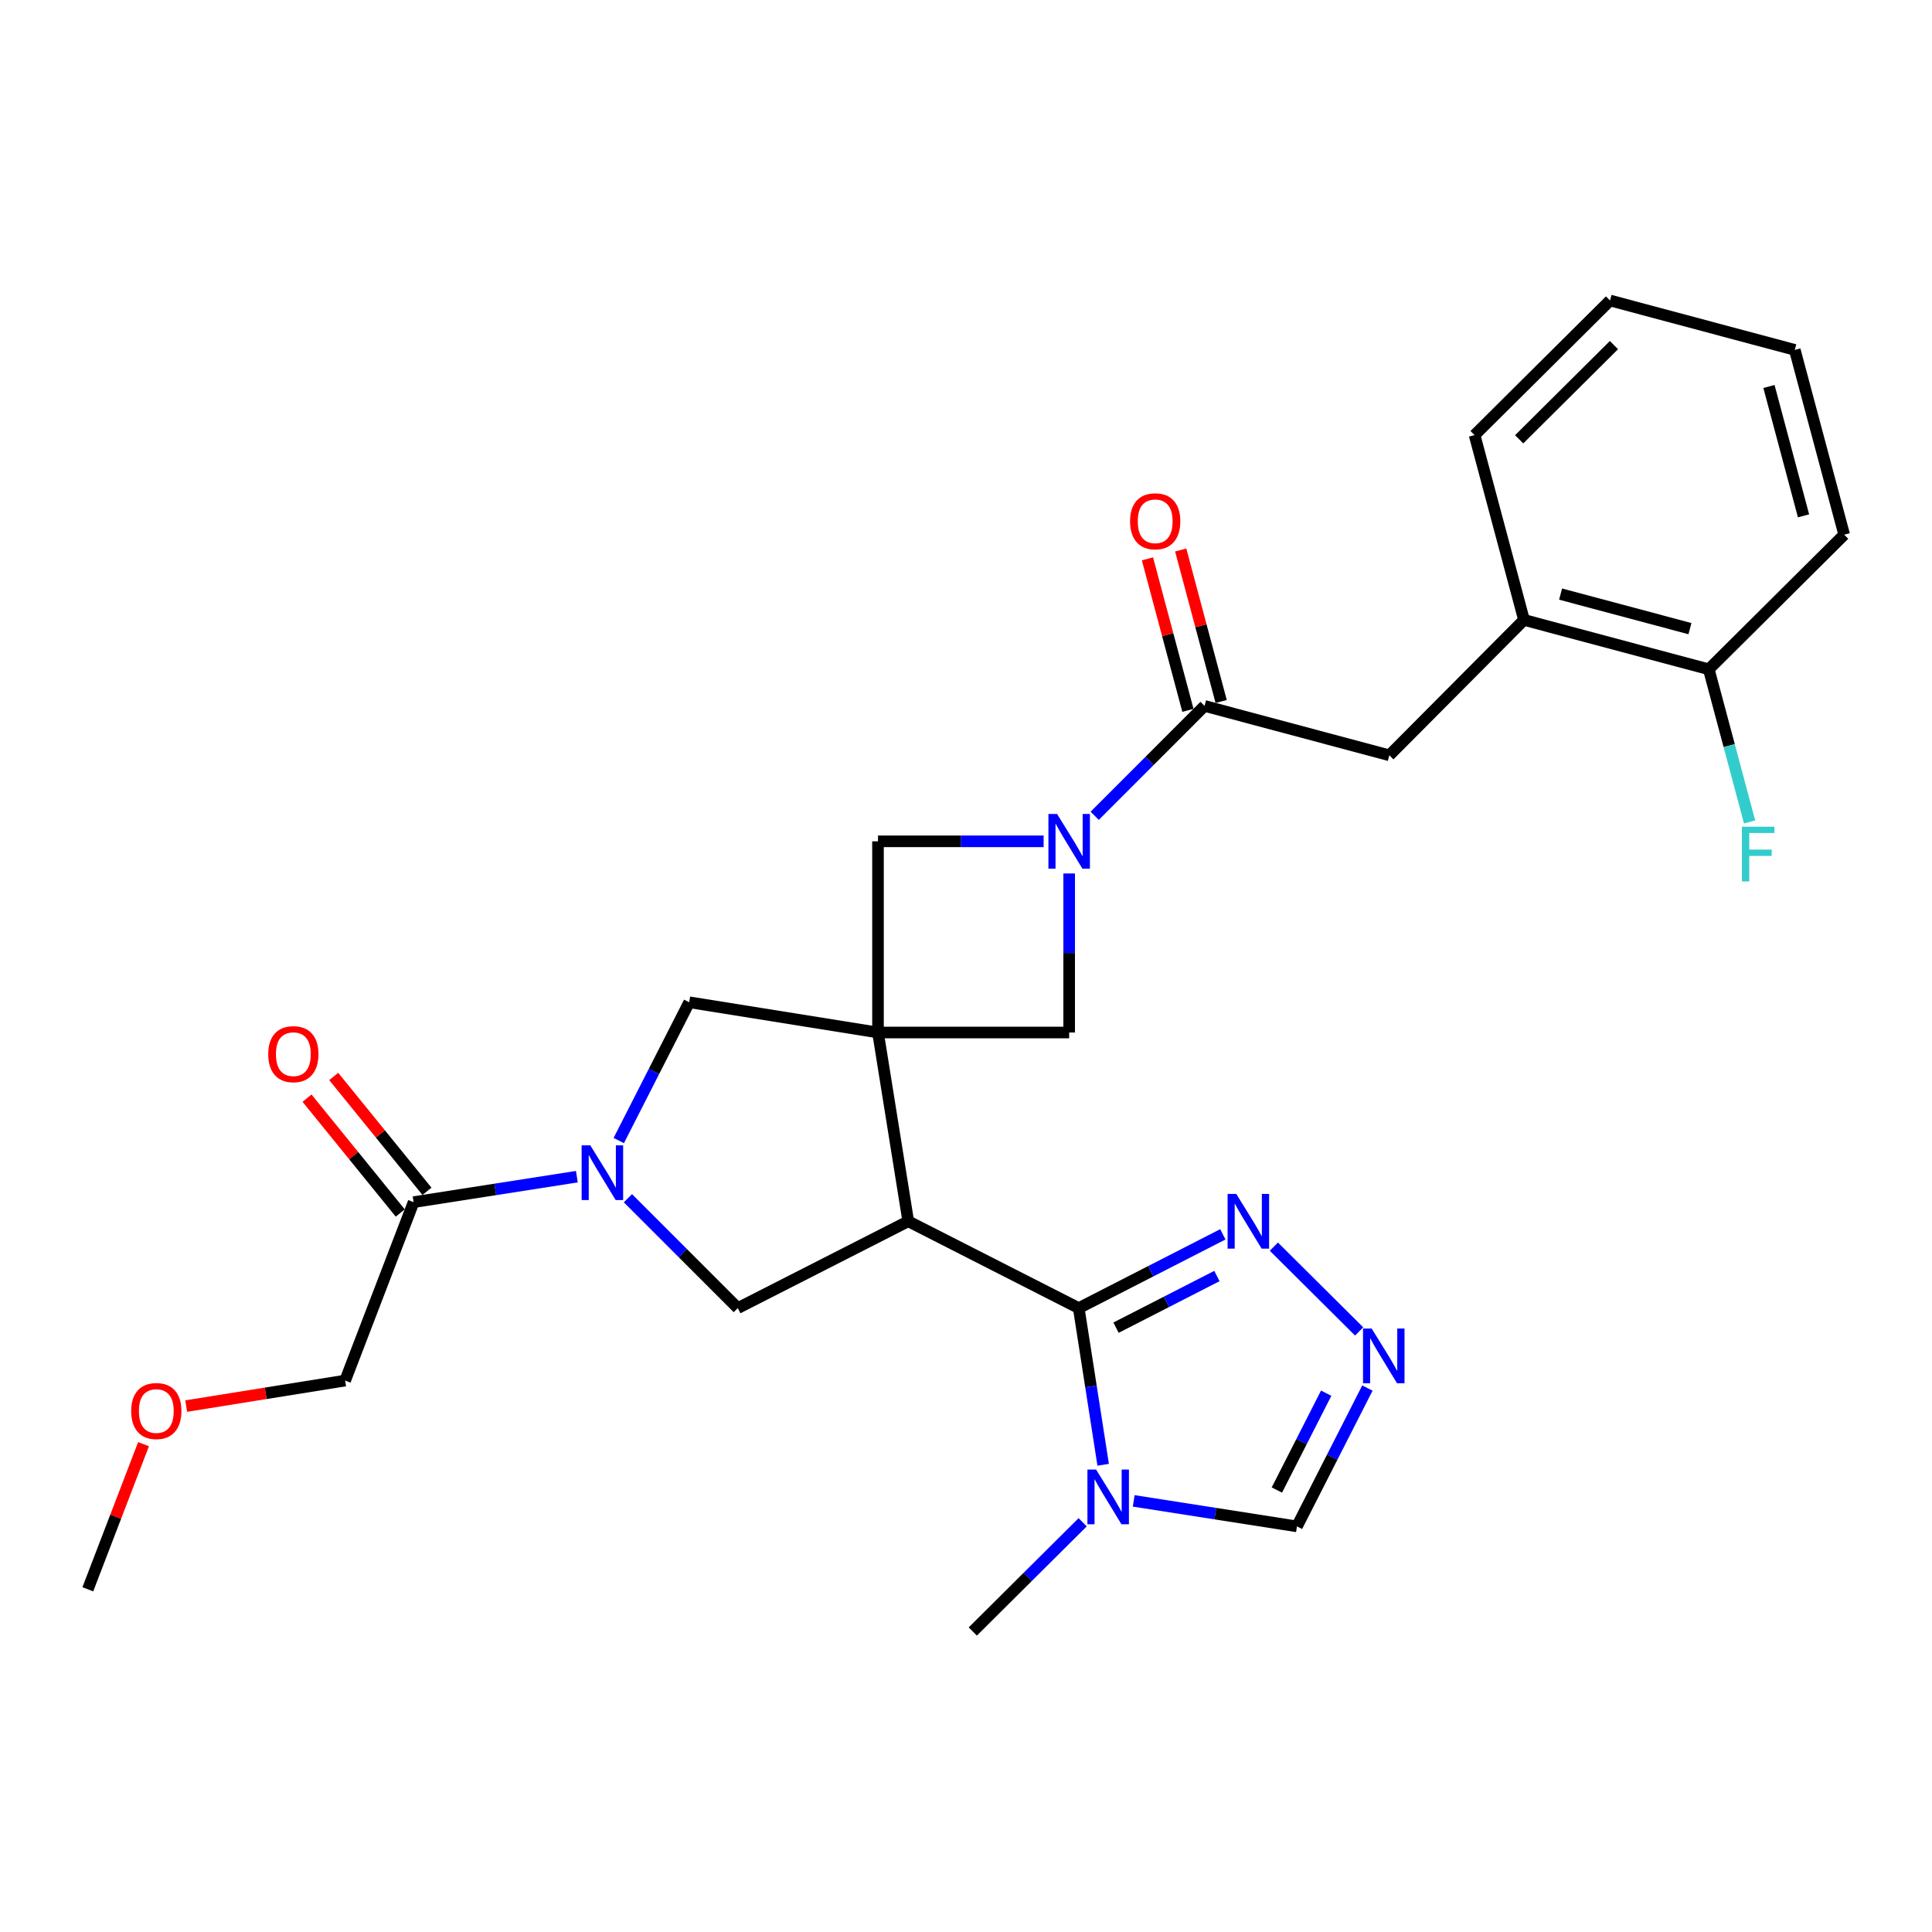 <?xml version='1.0' encoding='iso-8859-1'?>
<svg version='1.1' baseProfile='full'
              xmlns='http://www.w3.org/2000/svg'
                      xmlns:rdkit='http://www.rdkit.org/xml'
                      xmlns:xlink='http://www.w3.org/1999/xlink'
                  xml:space='preserve'
width='1000px' height='1000px' viewBox='0 0 1000 1000'>
<!-- END OF HEADER -->
<rect style='opacity:1.0;fill:#FFFFFF;stroke:none' width='1000' height='1000' x='0' y='0'> </rect>
<path class='bond-0' d='M 454.448,534.422 L 470.11,632.126' style='fill:none;fill-rule:evenodd;stroke:#000000;stroke-width:6px;stroke-linecap:butt;stroke-linejoin:miter;stroke-opacity:1' />
<path class='bond-9' d='M 454.448,534.422 L 356.733,518.769' style='fill:none;fill-rule:evenodd;stroke:#000000;stroke-width:6px;stroke-linecap:butt;stroke-linejoin:miter;stroke-opacity:1' />
<path class='bond-10' d='M 454.448,534.422 L 454.448,435.471' style='fill:none;fill-rule:evenodd;stroke:#000000;stroke-width:6px;stroke-linecap:butt;stroke-linejoin:miter;stroke-opacity:1' />
<path class='bond-11' d='M 454.448,534.422 L 553.399,534.422' style='fill:none;fill-rule:evenodd;stroke:#000000;stroke-width:6px;stroke-linecap:butt;stroke-linejoin:miter;stroke-opacity:1' />
<path class='bond-1' d='M 470.11,632.126 L 558.355,677.075' style='fill:none;fill-rule:evenodd;stroke:#000000;stroke-width:6px;stroke-linecap:butt;stroke-linejoin:miter;stroke-opacity:1' />
<path class='bond-5' d='M 470.11,632.126 L 381.884,677.075' style='fill:none;fill-rule:evenodd;stroke:#000000;stroke-width:6px;stroke-linecap:butt;stroke-linejoin:miter;stroke-opacity:1' />
<path class='bond-4' d='M 558.355,677.075 L 564.677,717.616' style='fill:none;fill-rule:evenodd;stroke:#000000;stroke-width:6px;stroke-linecap:butt;stroke-linejoin:miter;stroke-opacity:1' />
<path class='bond-4' d='M 564.677,717.616 L 570.999,758.157' style='fill:none;fill-rule:evenodd;stroke:#0000FF;stroke-width:6px;stroke-linecap:butt;stroke-linejoin:miter;stroke-opacity:1' />
<path class='bond-7' d='M 558.355,677.075 L 595.648,657.981' style='fill:none;fill-rule:evenodd;stroke:#000000;stroke-width:6px;stroke-linecap:butt;stroke-linejoin:miter;stroke-opacity:1' />
<path class='bond-7' d='M 595.648,657.981 L 632.94,638.887' style='fill:none;fill-rule:evenodd;stroke:#0000FF;stroke-width:6px;stroke-linecap:butt;stroke-linejoin:miter;stroke-opacity:1' />
<path class='bond-7' d='M 577.66,687.199 L 603.764,673.834' style='fill:none;fill-rule:evenodd;stroke:#000000;stroke-width:6px;stroke-linecap:butt;stroke-linejoin:miter;stroke-opacity:1' />
<path class='bond-7' d='M 603.764,673.834 L 629.869,660.468' style='fill:none;fill-rule:evenodd;stroke:#0000FF;stroke-width:6px;stroke-linecap:butt;stroke-linejoin:miter;stroke-opacity:1' />
<path class='bond-2' d='M 320.268,590.35 L 338.501,554.56' style='fill:none;fill-rule:evenodd;stroke:#0000FF;stroke-width:6px;stroke-linecap:butt;stroke-linejoin:miter;stroke-opacity:1' />
<path class='bond-2' d='M 338.501,554.56 L 356.733,518.769' style='fill:none;fill-rule:evenodd;stroke:#000000;stroke-width:6px;stroke-linecap:butt;stroke-linejoin:miter;stroke-opacity:1' />
<path class='bond-12' d='M 298.582,609.047 L 256.331,615.639' style='fill:none;fill-rule:evenodd;stroke:#0000FF;stroke-width:6px;stroke-linecap:butt;stroke-linejoin:miter;stroke-opacity:1' />
<path class='bond-12' d='M 256.331,615.639 L 214.08,622.232' style='fill:none;fill-rule:evenodd;stroke:#000000;stroke-width:6px;stroke-linecap:butt;stroke-linejoin:miter;stroke-opacity:1' />
<path class='bond-29' d='M 325.012,620.203 L 353.448,648.639' style='fill:none;fill-rule:evenodd;stroke:#0000FF;stroke-width:6px;stroke-linecap:butt;stroke-linejoin:miter;stroke-opacity:1' />
<path class='bond-29' d='M 353.448,648.639 L 381.884,677.075' style='fill:none;fill-rule:evenodd;stroke:#000000;stroke-width:6px;stroke-linecap:butt;stroke-linejoin:miter;stroke-opacity:1' />
<path class='bond-3' d='M 553.399,452.104 L 553.399,493.263' style='fill:none;fill-rule:evenodd;stroke:#0000FF;stroke-width:6px;stroke-linecap:butt;stroke-linejoin:miter;stroke-opacity:1' />
<path class='bond-3' d='M 553.399,493.263 L 553.399,534.422' style='fill:none;fill-rule:evenodd;stroke:#000000;stroke-width:6px;stroke-linecap:butt;stroke-linejoin:miter;stroke-opacity:1' />
<path class='bond-6' d='M 566.616,422.249 L 595.042,393.815' style='fill:none;fill-rule:evenodd;stroke:#0000FF;stroke-width:6px;stroke-linecap:butt;stroke-linejoin:miter;stroke-opacity:1' />
<path class='bond-6' d='M 595.042,393.815 L 623.469,365.381' style='fill:none;fill-rule:evenodd;stroke:#000000;stroke-width:6px;stroke-linecap:butt;stroke-linejoin:miter;stroke-opacity:1' />
<path class='bond-28' d='M 540.185,435.471 L 497.316,435.471' style='fill:none;fill-rule:evenodd;stroke:#0000FF;stroke-width:6px;stroke-linecap:butt;stroke-linejoin:miter;stroke-opacity:1' />
<path class='bond-28' d='M 497.316,435.471 L 454.448,435.471' style='fill:none;fill-rule:evenodd;stroke:#000000;stroke-width:6px;stroke-linecap:butt;stroke-linejoin:miter;stroke-opacity:1' />
<path class='bond-13' d='M 586.805,776.853 L 629.056,783.455' style='fill:none;fill-rule:evenodd;stroke:#0000FF;stroke-width:6px;stroke-linecap:butt;stroke-linejoin:miter;stroke-opacity:1' />
<path class='bond-13' d='M 629.056,783.455 L 671.307,790.056' style='fill:none;fill-rule:evenodd;stroke:#000000;stroke-width:6px;stroke-linecap:butt;stroke-linejoin:miter;stroke-opacity:1' />
<path class='bond-20' d='M 560.382,787.923 L 531.947,816.193' style='fill:none;fill-rule:evenodd;stroke:#0000FF;stroke-width:6px;stroke-linecap:butt;stroke-linejoin:miter;stroke-opacity:1' />
<path class='bond-20' d='M 531.947,816.193 L 503.512,844.464' style='fill:none;fill-rule:evenodd;stroke:#000000;stroke-width:6px;stroke-linecap:butt;stroke-linejoin:miter;stroke-opacity:1' />
<path class='bond-14' d='M 623.469,365.381 L 719.115,390.947' style='fill:none;fill-rule:evenodd;stroke:#000000;stroke-width:6px;stroke-linecap:butt;stroke-linejoin:miter;stroke-opacity:1' />
<path class='bond-16' d='M 632.072,363.083 L 621.6,323.877' style='fill:none;fill-rule:evenodd;stroke:#000000;stroke-width:6px;stroke-linecap:butt;stroke-linejoin:miter;stroke-opacity:1' />
<path class='bond-16' d='M 621.6,323.877 L 611.129,284.671' style='fill:none;fill-rule:evenodd;stroke:#FF0000;stroke-width:6px;stroke-linecap:butt;stroke-linejoin:miter;stroke-opacity:1' />
<path class='bond-16' d='M 614.866,367.679 L 604.394,328.473' style='fill:none;fill-rule:evenodd;stroke:#000000;stroke-width:6px;stroke-linecap:butt;stroke-linejoin:miter;stroke-opacity:1' />
<path class='bond-16' d='M 604.394,328.473 L 593.922,289.267' style='fill:none;fill-rule:evenodd;stroke:#FF0000;stroke-width:6px;stroke-linecap:butt;stroke-linejoin:miter;stroke-opacity:1' />
<path class='bond-8' d='M 659.357,645.262 L 703.491,689.147' style='fill:none;fill-rule:evenodd;stroke:#0000FF;stroke-width:6px;stroke-linecap:butt;stroke-linejoin:miter;stroke-opacity:1' />
<path class='bond-30' d='M 707.765,718.456 L 689.536,754.256' style='fill:none;fill-rule:evenodd;stroke:#0000FF;stroke-width:6px;stroke-linecap:butt;stroke-linejoin:miter;stroke-opacity:1' />
<path class='bond-30' d='M 689.536,754.256 L 671.307,790.056' style='fill:none;fill-rule:evenodd;stroke:#000000;stroke-width:6px;stroke-linecap:butt;stroke-linejoin:miter;stroke-opacity:1' />
<path class='bond-30' d='M 686.426,721.114 L 673.666,746.175' style='fill:none;fill-rule:evenodd;stroke:#0000FF;stroke-width:6px;stroke-linecap:butt;stroke-linejoin:miter;stroke-opacity:1' />
<path class='bond-30' d='M 673.666,746.175 L 660.905,771.235' style='fill:none;fill-rule:evenodd;stroke:#000000;stroke-width:6px;stroke-linecap:butt;stroke-linejoin:miter;stroke-opacity:1' />
<path class='bond-17' d='M 220.994,616.62 L 196.864,586.895' style='fill:none;fill-rule:evenodd;stroke:#000000;stroke-width:6px;stroke-linecap:butt;stroke-linejoin:miter;stroke-opacity:1' />
<path class='bond-17' d='M 196.864,586.895 L 172.735,557.169' style='fill:none;fill-rule:evenodd;stroke:#FF0000;stroke-width:6px;stroke-linecap:butt;stroke-linejoin:miter;stroke-opacity:1' />
<path class='bond-17' d='M 207.166,627.844 L 183.037,598.119' style='fill:none;fill-rule:evenodd;stroke:#000000;stroke-width:6px;stroke-linecap:butt;stroke-linejoin:miter;stroke-opacity:1' />
<path class='bond-17' d='M 183.037,598.119 L 158.908,568.394' style='fill:none;fill-rule:evenodd;stroke:#FF0000;stroke-width:6px;stroke-linecap:butt;stroke-linejoin:miter;stroke-opacity:1' />
<path class='bond-21' d='M 214.08,622.232 L 178.639,714.584' style='fill:none;fill-rule:evenodd;stroke:#000000;stroke-width:6px;stroke-linecap:butt;stroke-linejoin:miter;stroke-opacity:1' />
<path class='bond-15' d='M 719.115,390.947 L 788.819,320.867' style='fill:none;fill-rule:evenodd;stroke:#000000;stroke-width:6px;stroke-linecap:butt;stroke-linejoin:miter;stroke-opacity:1' />
<path class='bond-18' d='M 788.819,320.867 L 884.465,346.424' style='fill:none;fill-rule:evenodd;stroke:#000000;stroke-width:6px;stroke-linecap:butt;stroke-linejoin:miter;stroke-opacity:1' />
<path class='bond-18' d='M 807.763,307.495 L 874.716,325.384' style='fill:none;fill-rule:evenodd;stroke:#000000;stroke-width:6px;stroke-linecap:butt;stroke-linejoin:miter;stroke-opacity:1' />
<path class='bond-23' d='M 788.819,320.867 L 763.243,225.211' style='fill:none;fill-rule:evenodd;stroke:#000000;stroke-width:6px;stroke-linecap:butt;stroke-linejoin:miter;stroke-opacity:1' />
<path class='bond-19' d='M 884.465,346.424 L 895.025,385.929' style='fill:none;fill-rule:evenodd;stroke:#000000;stroke-width:6px;stroke-linecap:butt;stroke-linejoin:miter;stroke-opacity:1' />
<path class='bond-19' d='M 895.025,385.929 L 905.585,425.435' style='fill:none;fill-rule:evenodd;stroke:#33CCCC;stroke-width:6px;stroke-linecap:butt;stroke-linejoin:miter;stroke-opacity:1' />
<path class='bond-24' d='M 884.465,346.424 L 954.545,276.749' style='fill:none;fill-rule:evenodd;stroke:#000000;stroke-width:6px;stroke-linecap:butt;stroke-linejoin:miter;stroke-opacity:1' />
<path class='bond-22' d='M 178.639,714.584 L 137.509,721.183' style='fill:none;fill-rule:evenodd;stroke:#000000;stroke-width:6px;stroke-linecap:butt;stroke-linejoin:miter;stroke-opacity:1' />
<path class='bond-22' d='M 137.509,721.183 L 96.38,727.783' style='fill:none;fill-rule:evenodd;stroke:#FF0000;stroke-width:6px;stroke-linecap:butt;stroke-linejoin:miter;stroke-opacity:1' />
<path class='bond-25' d='M 74.29,747.499 L 59.872,785.058' style='fill:none;fill-rule:evenodd;stroke:#FF0000;stroke-width:6px;stroke-linecap:butt;stroke-linejoin:miter;stroke-opacity:1' />
<path class='bond-25' d='M 59.872,785.058 L 45.455,822.617' style='fill:none;fill-rule:evenodd;stroke:#000000;stroke-width:6px;stroke-linecap:butt;stroke-linejoin:miter;stroke-opacity:1' />
<path class='bond-26' d='M 763.243,225.211 L 833.343,155.536' style='fill:none;fill-rule:evenodd;stroke:#000000;stroke-width:6px;stroke-linecap:butt;stroke-linejoin:miter;stroke-opacity:1' />
<path class='bond-26' d='M 786.313,227.391 L 835.382,178.619' style='fill:none;fill-rule:evenodd;stroke:#000000;stroke-width:6px;stroke-linecap:butt;stroke-linejoin:miter;stroke-opacity:1' />
<path class='bond-31' d='M 954.545,276.749 L 928.979,181.103' style='fill:none;fill-rule:evenodd;stroke:#000000;stroke-width:6px;stroke-linecap:butt;stroke-linejoin:miter;stroke-opacity:1' />
<path class='bond-31' d='M 933.505,267.001 L 915.609,200.049' style='fill:none;fill-rule:evenodd;stroke:#000000;stroke-width:6px;stroke-linecap:butt;stroke-linejoin:miter;stroke-opacity:1' />
<path class='bond-27' d='M 833.343,155.536 L 928.979,181.103' style='fill:none;fill-rule:evenodd;stroke:#000000;stroke-width:6px;stroke-linecap:butt;stroke-linejoin:miter;stroke-opacity:1' />
<path  class='atom-3' d='M 305.534 592.825
L 314.814 607.825
Q 315.734 609.305, 317.214 611.985
Q 318.694 614.665, 318.774 614.825
L 318.774 592.825
L 322.534 592.825
L 322.534 621.145
L 318.654 621.145
L 308.694 604.745
Q 307.534 602.825, 306.294 600.625
Q 305.094 598.425, 304.734 597.745
L 304.734 621.145
L 301.054 621.145
L 301.054 592.825
L 305.534 592.825
' fill='#0000FF'/>
<path  class='atom-4' d='M 547.139 421.311
L 556.419 436.311
Q 557.339 437.791, 558.819 440.471
Q 560.299 443.151, 560.379 443.311
L 560.379 421.311
L 564.139 421.311
L 564.139 449.631
L 560.259 449.631
L 550.299 433.231
Q 549.139 431.311, 547.899 429.111
Q 546.699 426.911, 546.339 426.231
L 546.339 449.631
L 542.659 449.631
L 542.659 421.311
L 547.139 421.311
' fill='#0000FF'/>
<path  class='atom-5' d='M 567.332 760.629
L 576.612 775.629
Q 577.532 777.109, 579.012 779.789
Q 580.492 782.469, 580.572 782.629
L 580.572 760.629
L 584.332 760.629
L 584.332 788.949
L 580.452 788.949
L 570.492 772.549
Q 569.332 770.629, 568.092 768.429
Q 566.892 766.229, 566.532 765.549
L 566.532 788.949
L 562.852 788.949
L 562.852 760.629
L 567.332 760.629
' fill='#0000FF'/>
<path  class='atom-8' d='M 639.886 617.966
L 649.166 632.966
Q 650.086 634.446, 651.566 637.126
Q 653.046 639.806, 653.126 639.966
L 653.126 617.966
L 656.886 617.966
L 656.886 646.286
L 653.006 646.286
L 643.046 629.886
Q 641.886 627.966, 640.646 625.766
Q 639.446 623.566, 639.086 622.886
L 639.086 646.286
L 635.406 646.286
L 635.406 617.966
L 639.886 617.966
' fill='#0000FF'/>
<path  class='atom-9' d='M 709.976 687.66
L 719.256 702.66
Q 720.176 704.14, 721.656 706.82
Q 723.136 709.5, 723.216 709.66
L 723.216 687.66
L 726.976 687.66
L 726.976 715.98
L 723.096 715.98
L 713.136 699.58
Q 711.976 697.66, 710.736 695.46
Q 709.536 693.26, 709.176 692.58
L 709.176 715.98
L 705.496 715.98
L 705.496 687.66
L 709.976 687.66
' fill='#0000FF'/>
<path  class='atom-17' d='M 584.922 269.814
Q 584.922 263.014, 588.282 259.214
Q 591.642 255.414, 597.922 255.414
Q 604.202 255.414, 607.562 259.214
Q 610.922 263.014, 610.922 269.814
Q 610.922 276.694, 607.522 280.614
Q 604.122 284.494, 597.922 284.494
Q 591.682 284.494, 588.282 280.614
Q 584.922 276.734, 584.922 269.814
M 597.922 281.294
Q 602.242 281.294, 604.562 278.414
Q 606.922 275.494, 606.922 269.814
Q 606.922 264.254, 604.562 261.454
Q 602.242 258.614, 597.922 258.614
Q 593.602 258.614, 591.242 261.414
Q 588.922 264.214, 588.922 269.814
Q 588.922 275.534, 591.242 278.414
Q 593.602 281.294, 597.922 281.294
' fill='#FF0000'/>
<path  class='atom-18' d='M 138.836 545.632
Q 138.836 538.832, 142.196 535.032
Q 145.556 531.232, 151.836 531.232
Q 158.116 531.232, 161.476 535.032
Q 164.836 538.832, 164.836 545.632
Q 164.836 552.512, 161.436 556.432
Q 158.036 560.312, 151.836 560.312
Q 145.596 560.312, 142.196 556.432
Q 138.836 552.552, 138.836 545.632
M 151.836 557.112
Q 156.156 557.112, 158.476 554.232
Q 160.836 551.312, 160.836 545.632
Q 160.836 540.072, 158.476 537.272
Q 156.156 534.432, 151.836 534.432
Q 147.516 534.432, 145.156 537.232
Q 142.836 540.032, 142.836 545.632
Q 142.836 551.352, 145.156 554.232
Q 147.516 557.112, 151.836 557.112
' fill='#FF0000'/>
<path  class='atom-20' d='M 901.612 427.91
L 918.452 427.91
L 918.452 431.15
L 905.412 431.15
L 905.412 439.75
L 917.012 439.75
L 917.012 443.03
L 905.412 443.03
L 905.412 456.23
L 901.612 456.23
L 901.612 427.91
' fill='#33CCCC'/>
<path  class='atom-23' d='M 67.905 730.346
Q 67.905 723.546, 71.265 719.746
Q 74.625 715.946, 80.905 715.946
Q 87.185 715.946, 90.545 719.746
Q 93.905 723.546, 93.905 730.346
Q 93.905 737.226, 90.505 741.146
Q 87.105 745.026, 80.905 745.026
Q 74.665 745.026, 71.265 741.146
Q 67.905 737.266, 67.905 730.346
M 80.905 741.826
Q 85.225 741.826, 87.545 738.946
Q 89.905 736.026, 89.905 730.346
Q 89.905 724.786, 87.545 721.986
Q 85.225 719.146, 80.905 719.146
Q 76.585 719.146, 74.225 721.946
Q 71.905 724.746, 71.905 730.346
Q 71.905 736.066, 74.225 738.946
Q 76.585 741.826, 80.905 741.826
' fill='#FF0000'/>
</svg>
